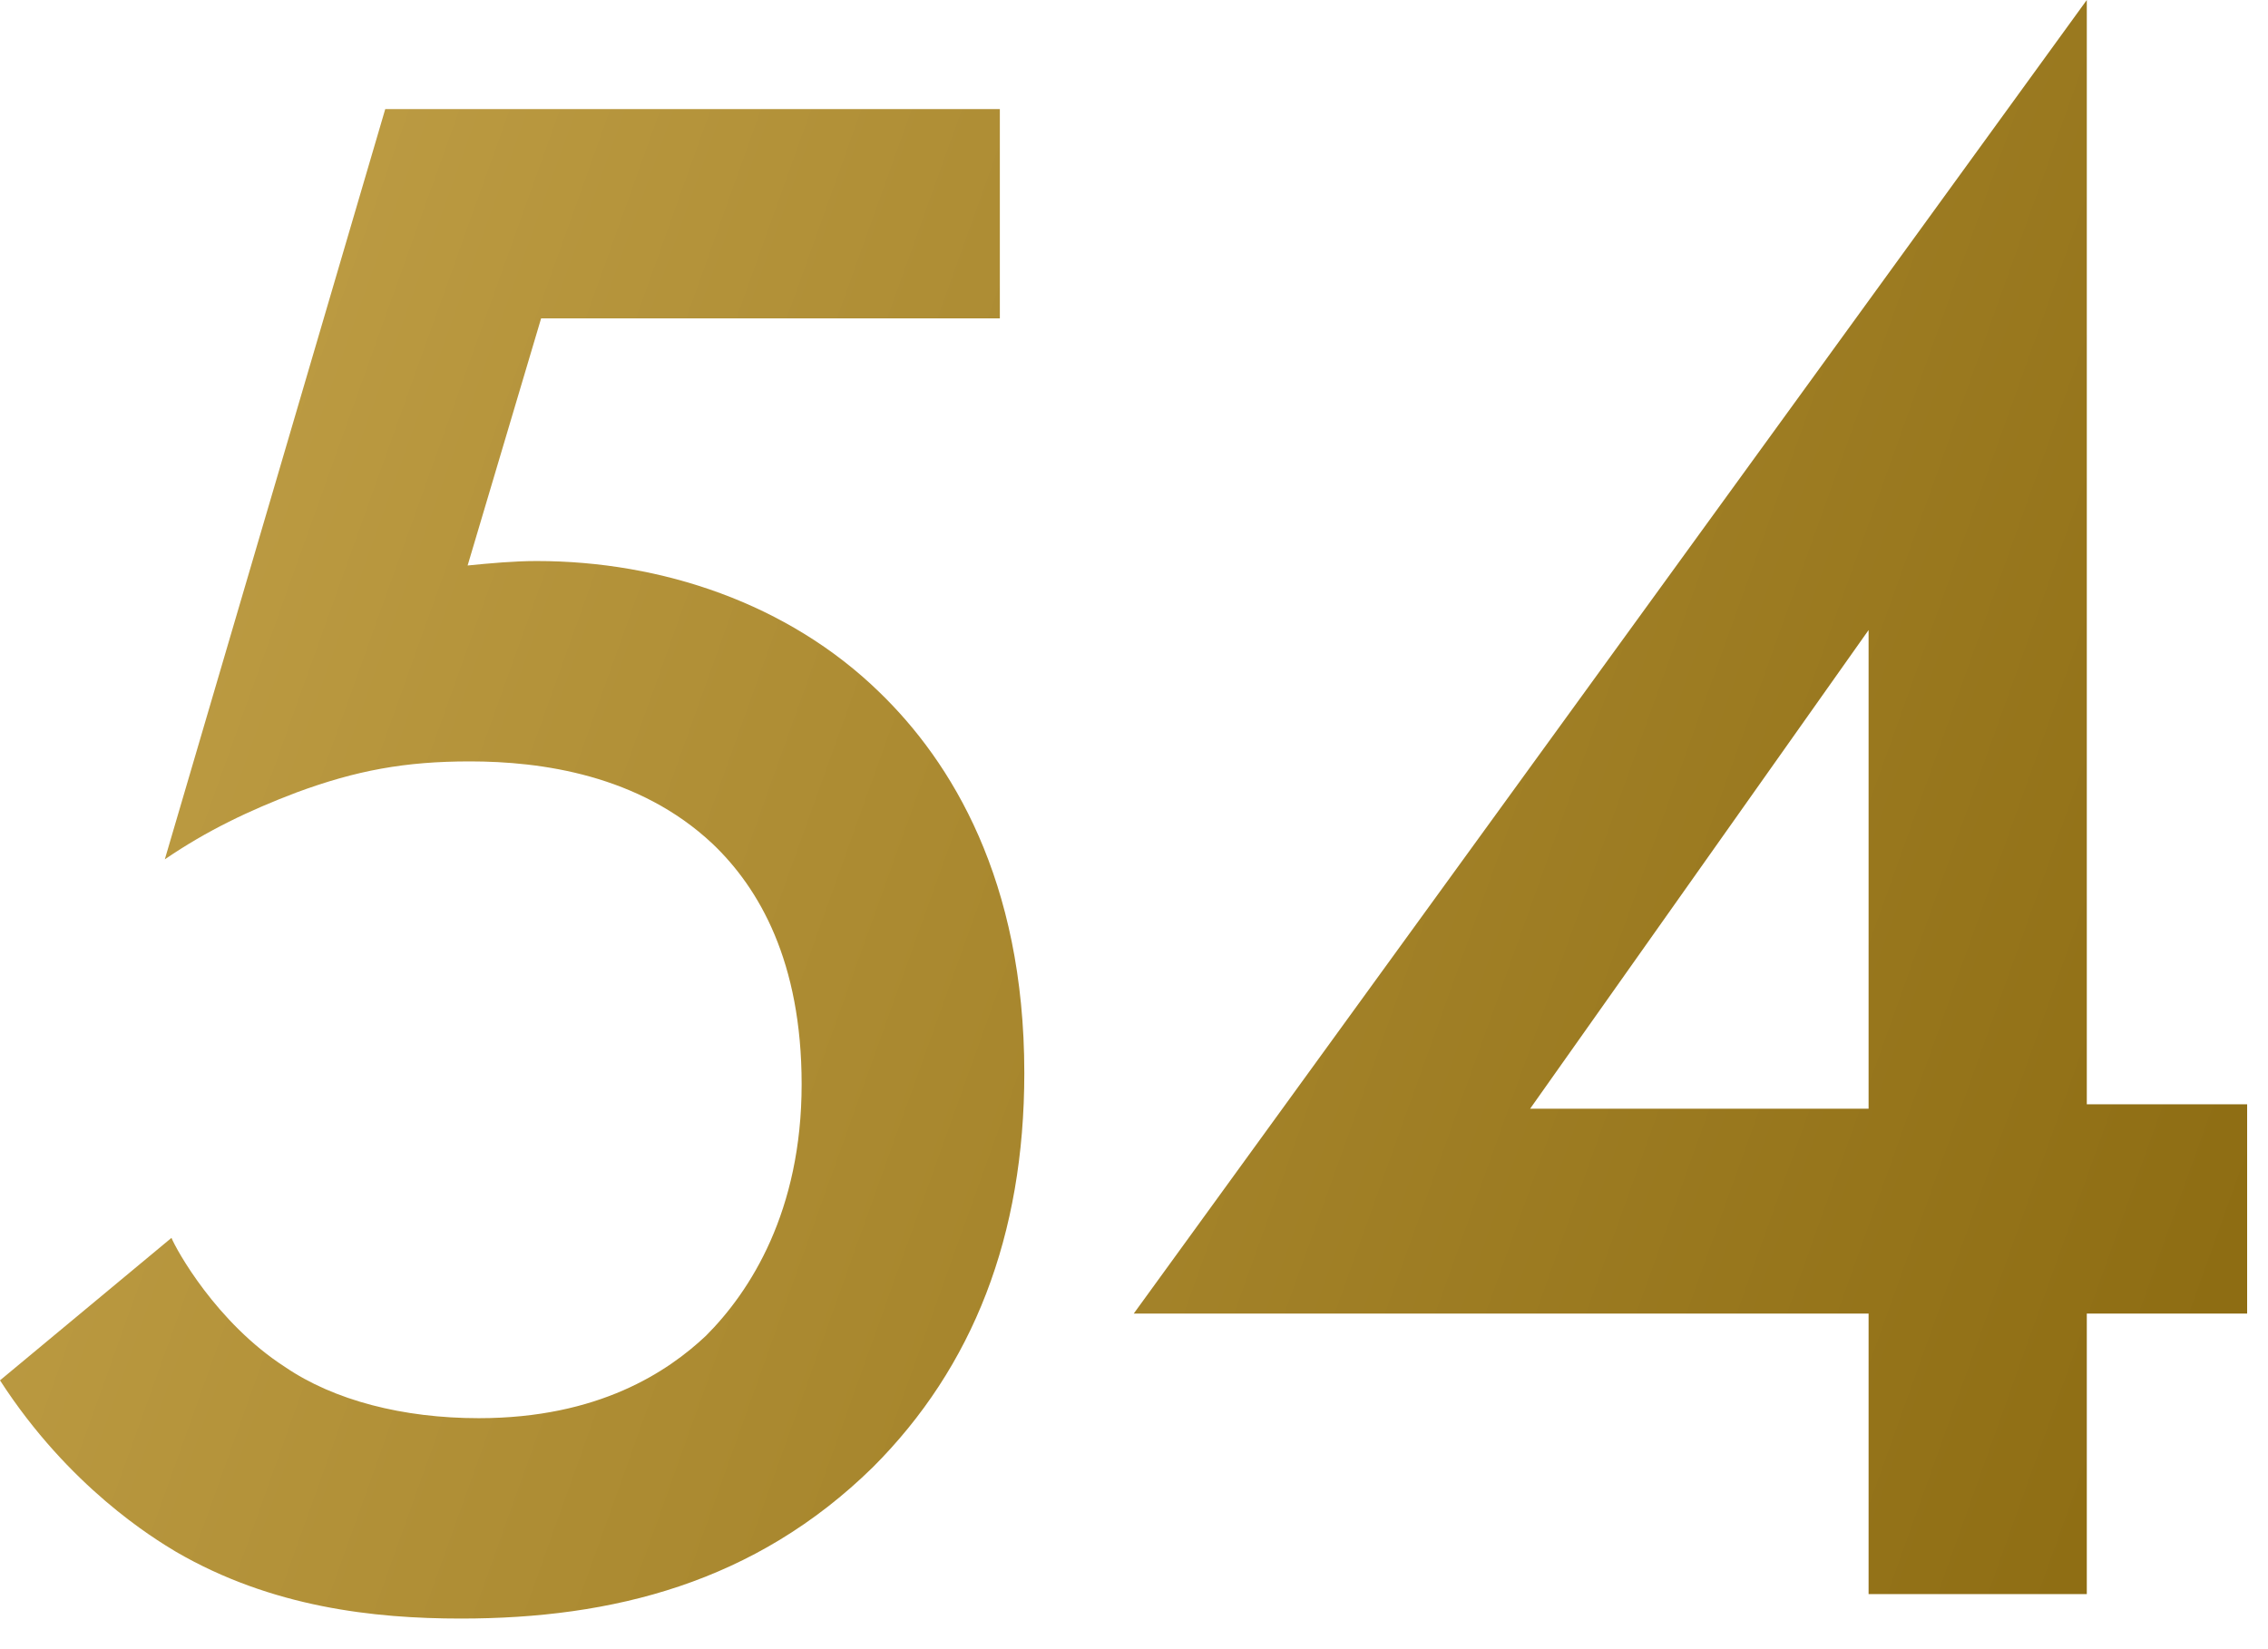 <svg width="66" height="48" viewBox="0 0 66 48" fill="none" xmlns="http://www.w3.org/2000/svg">
<path d="M29.096 3.175V9.266H15.747L13.608 16.459C14.256 16.394 14.969 16.329 15.617 16.329C19.246 16.329 22.939 17.561 25.596 20.152C27.67 22.161 29.808 25.596 29.808 31.233C29.808 35.964 28.318 39.787 25.402 42.703C21.968 46.072 17.82 47.109 13.414 47.109C10.887 47.109 7.906 46.785 5.12 45.165C4.472 44.776 2.009 43.286 0 40.176L4.99 36.029C5.12 36.352 6.286 38.491 8.295 39.787C9.72 40.759 11.729 41.277 13.932 41.277C17.431 41.277 19.44 39.916 20.542 38.88C21.838 37.584 23.328 35.251 23.328 31.557C23.328 27.993 22.097 25.855 20.736 24.559C18.598 22.55 15.747 22.161 13.673 22.161C11.794 22.161 10.368 22.421 8.619 23.069C7.258 23.587 6.027 24.17 4.796 25.012L11.211 3.175H29.096ZM60.727 -0V32.141H65.393V38.232H60.727V46.397H54.377V38.232H32.993L60.727 -0ZM44.527 32.27H54.377V18.338L44.527 32.27Z" fill="url(#paint0_linear_972_12028)"/>
<defs>
<linearGradient id="paint0_linear_972_12028" x1="63.596" y1="40.538" x2="-16.747" y2="11.775" gradientUnits="userSpaceOnUse">
<stop stop-color="#8E6D13"/>
<stop offset="1" stop-color="#CCAB53"/>
</linearGradient>
</defs>
</svg>
